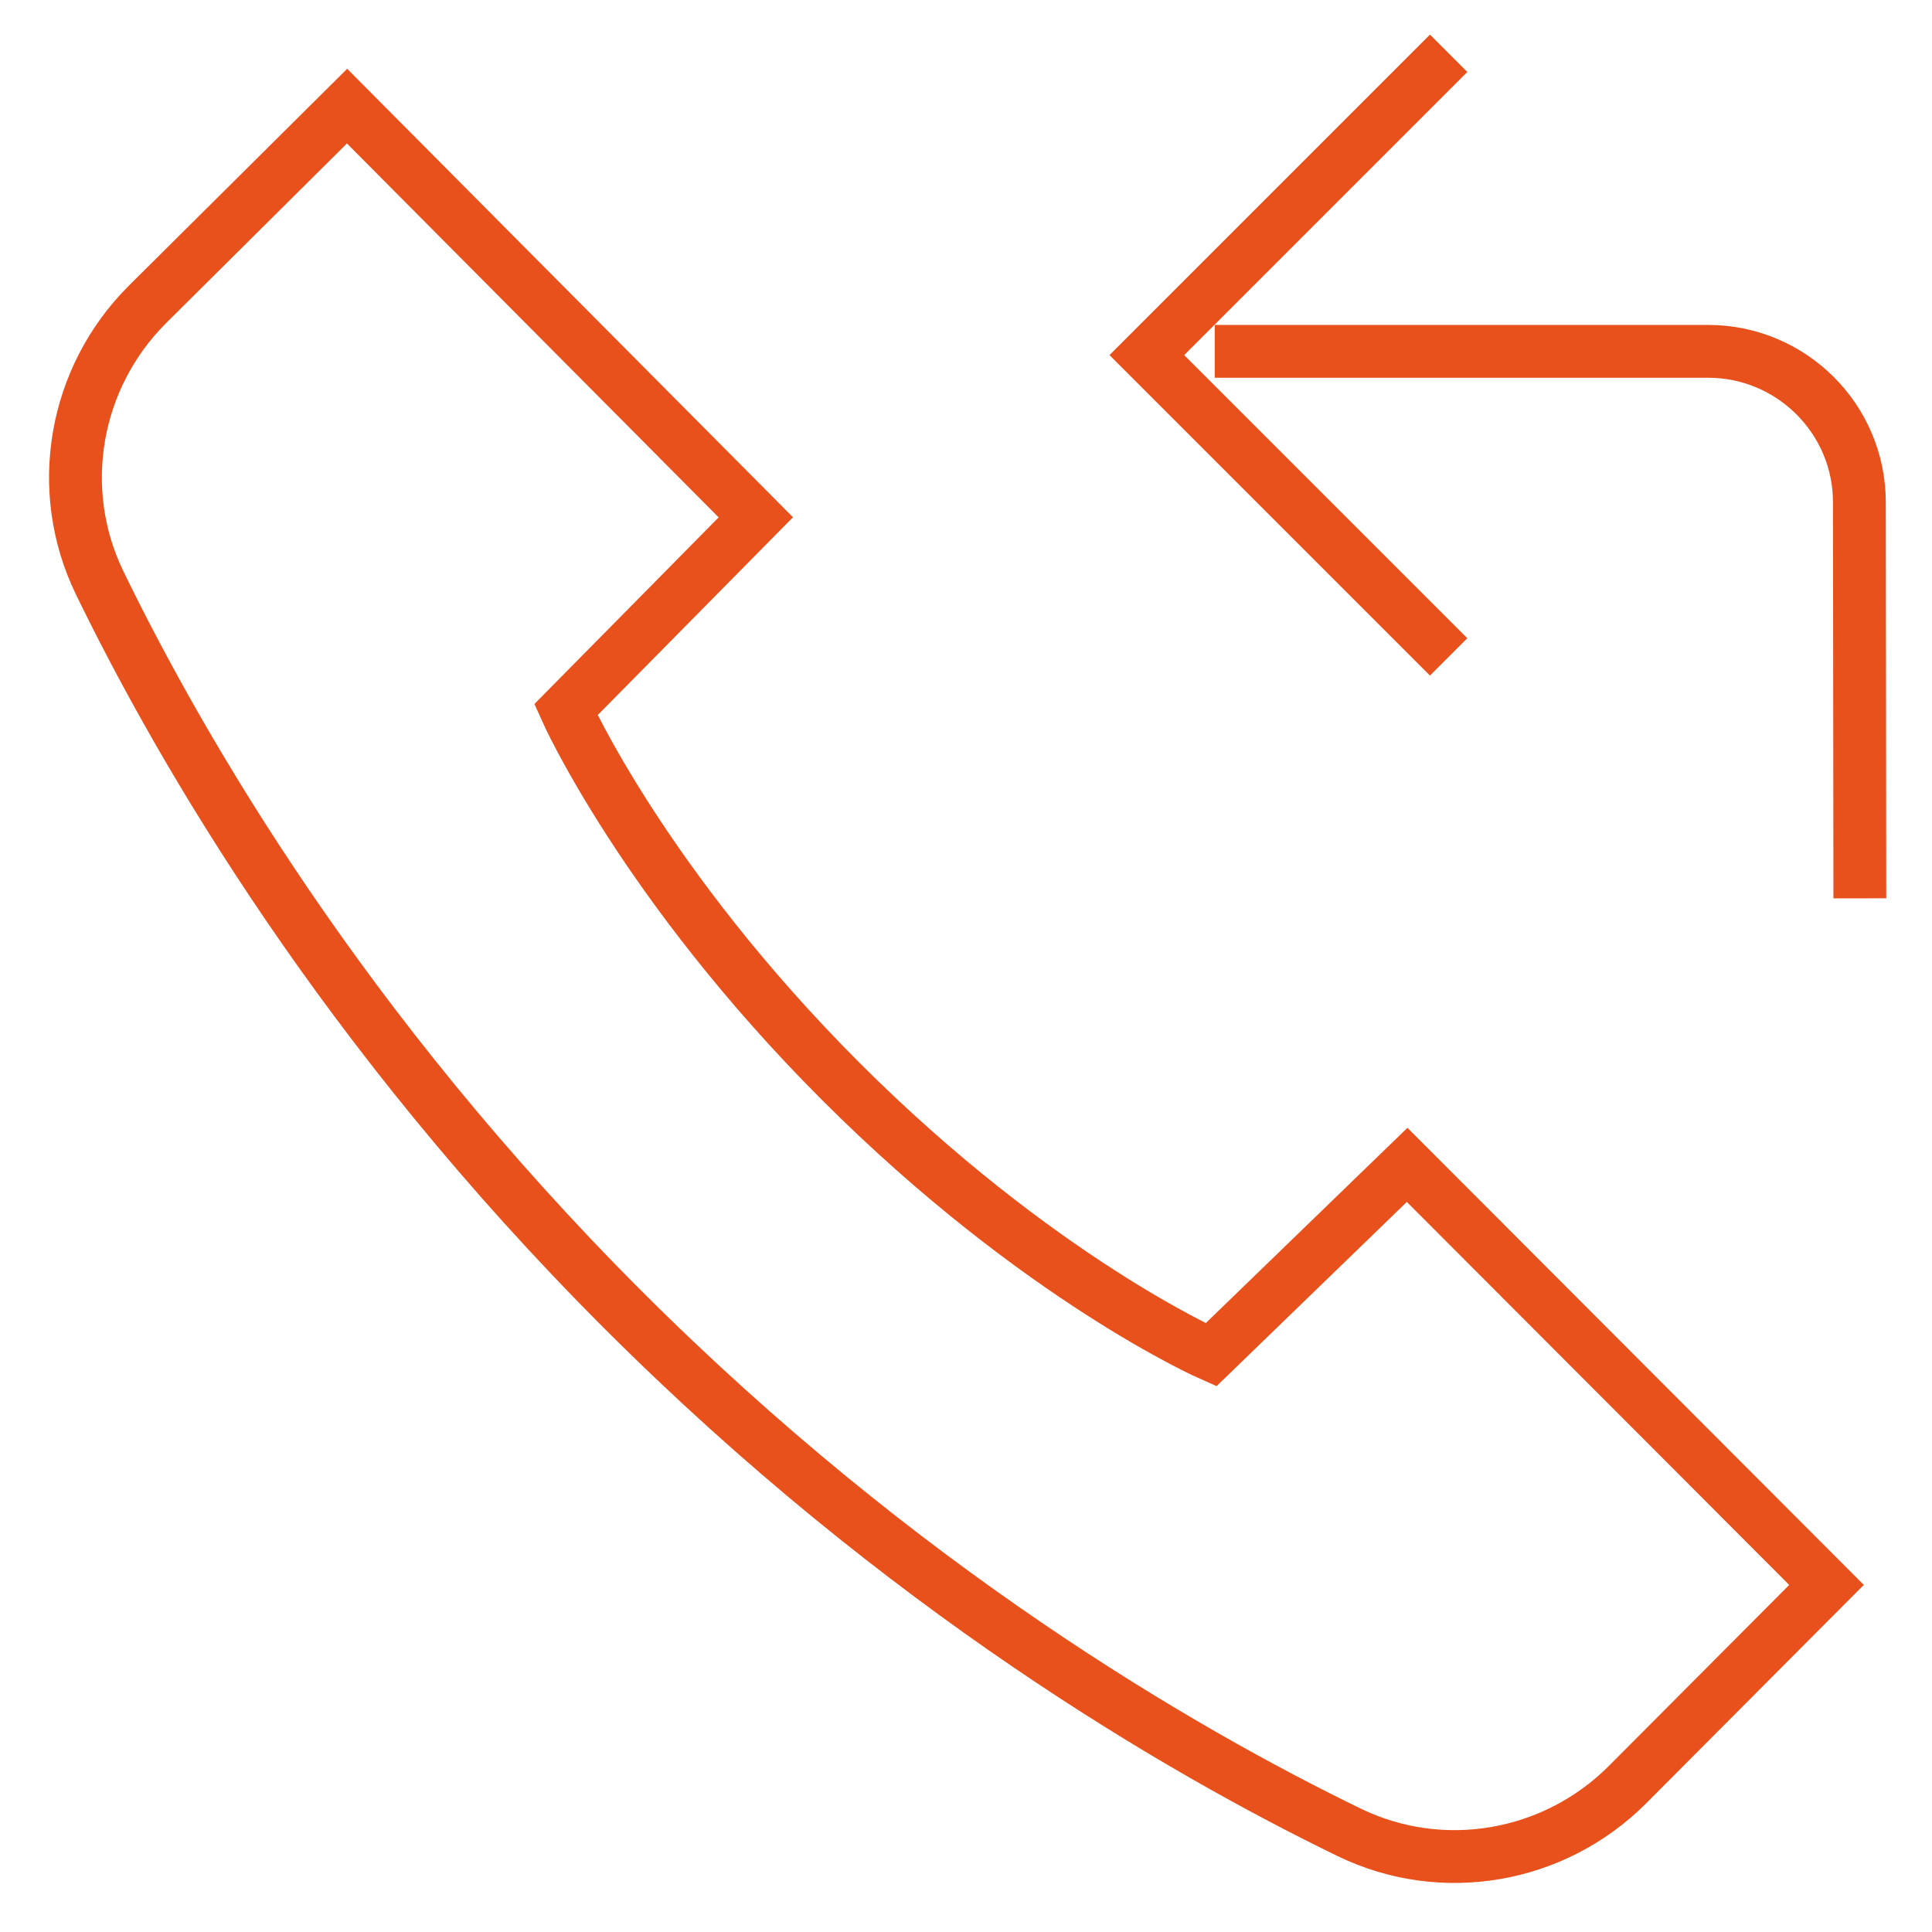 <svg xmlns="http://www.w3.org/2000/svg" version="1.1" xmlns:xlink="http://www.w3.org/1999/xlink" width="512" height="512" x="0" y="0" viewBox="0 0 682.667 682.667" style="enable-background:new 0 0 512 512" xml:space="preserve"><g><defs stroke-width="14" style="stroke-width: 14;"><clipPath id="b" clipPathUnits="userSpaceOnUse" stroke-width="14" style="stroke-width: 14;"><path d="M0 512h512V0H0Z" fill="#e8511c" opacity="1" data-original="#000000" stroke-width="14" style="stroke-width: 14;"></path></clipPath></defs><mask id="a" stroke-width="14" style="stroke-width: 14;"><rect width="100%" height="100%" fill="#ffffff" opacity="1" data-original="#ffffff" stroke-width="14" style="stroke-width: 14;"></rect></mask><g mask="url(#a)" stroke-width="14" style="stroke-width: 14;"><g clip-path="url(#b)" transform="matrix(1.333 0 0 -1.333 0 682.667)" stroke-width="14" style="stroke-width: 14;"><path d="M0 0c-19.425-19.424-49.034-24.611-73.743-12.61-44.768 21.743-118.68 64.714-192.592 138.626S-383.218 273.84-404.961 318.607c-12.001 24.709-6.813 54.319 12.61 73.744l52.974 52.623 108.35-109-50.35-51s20.598-46.253 72.911-98.567c52.314-52.313 98.089-72.433 98.089-72.433l52 50.349L52.789 52.974Z" style="stroke-width: 14; stroke-linecap: round; stroke-linejoin: miter; stroke-miterlimit: 10; stroke-dasharray: none; stroke-opacity: 1;" transform="translate(431.377 39.026)" fill="none" stroke="#e8511c" stroke-width="14" stroke-linecap="round" stroke-linejoin="miter" stroke-miterlimit="10" stroke-dasharray="none" stroke-opacity="" data-original="#000000" opacity="1"></path><path d="M0 0h130.757c22.091 0 40.121-17.908 40.121-40L171-145" style="stroke-width: 14; stroke-linecap: butt; stroke-linejoin: miter; stroke-miterlimit: 10; stroke-dasharray: none; stroke-opacity: 1;" transform="translate(322 419)" fill="none" stroke="#e8511c" stroke-width="14" stroke-linecap="butt" stroke-linejoin="miter" stroke-miterlimit="10" stroke-dasharray="none" stroke-opacity="" data-original="#000000" opacity="1"></path><path d="m0 0-80-80 80-80" style="stroke-width: 14; stroke-linecap: butt; stroke-linejoin: miter; stroke-miterlimit: 10; stroke-dasharray: none; stroke-opacity: 1;" transform="translate(384 498)" fill="none" stroke="#e8511c" stroke-width="14" stroke-linecap="butt" stroke-linejoin="miter" stroke-miterlimit="10" stroke-dasharray="none" stroke-opacity="" data-original="#000000" opacity="1"></path></g></g></g></svg>